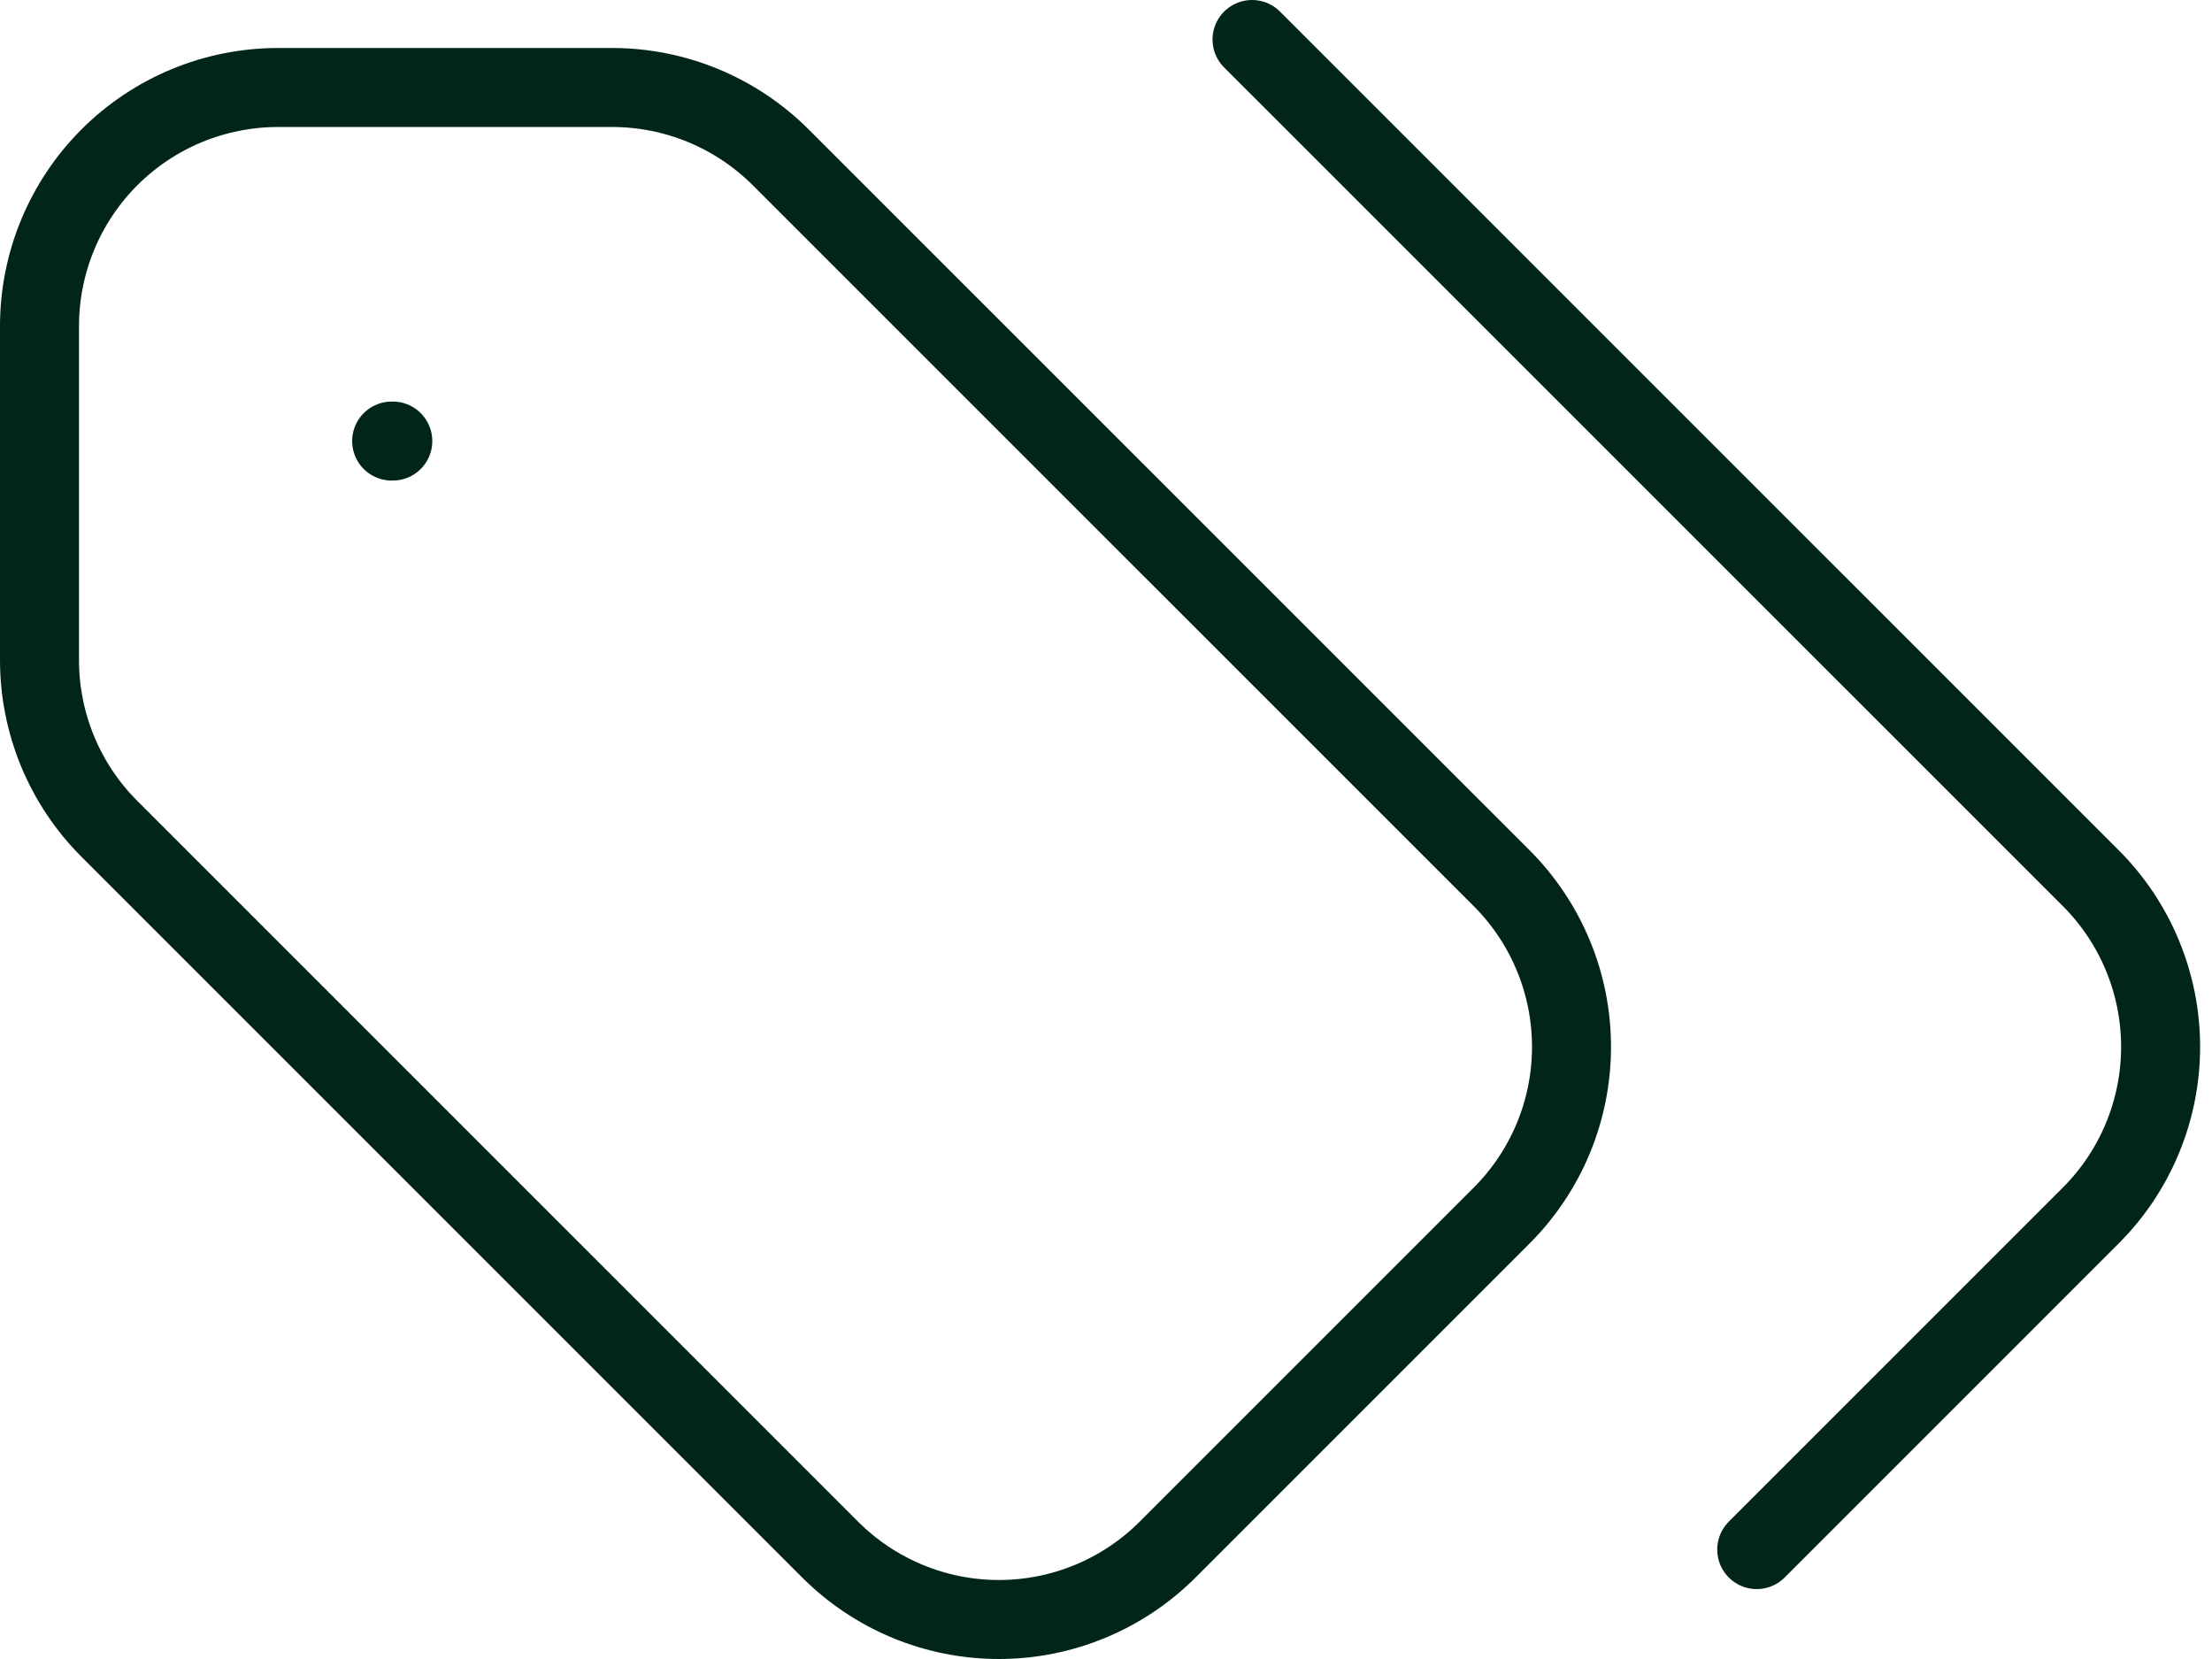 <svg xmlns="http://www.w3.org/2000/svg" width="56" height="42" viewBox="0 0 56 42" fill="none"><path d="M15.496 2.215H7.041C5.439 2.215 3.902 2.851 2.769 3.984C1.637 5.117 1 6.654 1 8.256V16.711C1 18.313 1.635 19.85 2.769 20.983L21.016 39.23C21.577 39.791 22.243 40.236 22.976 40.54C23.709 40.844 24.495 41 25.288 41C26.081 41 26.867 40.844 27.6 40.54C28.333 40.236 28.999 39.791 29.56 39.23L38.015 30.775C38.576 30.214 39.021 29.548 39.325 28.815C39.629 28.082 39.785 27.296 39.785 26.503C39.785 25.709 39.629 24.924 39.325 24.191C39.021 23.458 38.576 22.792 38.015 22.231L19.766 3.984C18.633 2.852 17.098 2.215 15.496 2.215Z" stroke="#012619" stroke-width="2" stroke-linecap="round" stroke-linejoin="round"></path><path d="M44.474 39.23L52.929 30.774C53.491 30.213 53.936 29.547 54.239 28.814C54.543 28.081 54.699 27.296 54.699 26.502C54.699 25.709 54.543 24.923 54.239 24.19C53.936 23.457 53.491 22.791 52.929 22.23L31.697 1" stroke="#012619" stroke-width="2" stroke-linecap="round" stroke-linejoin="round"></path><path d="M9.944 11.166H9.915" stroke="#012619" stroke-width="2" stroke-linecap="round" stroke-linejoin="round"></path></svg>
